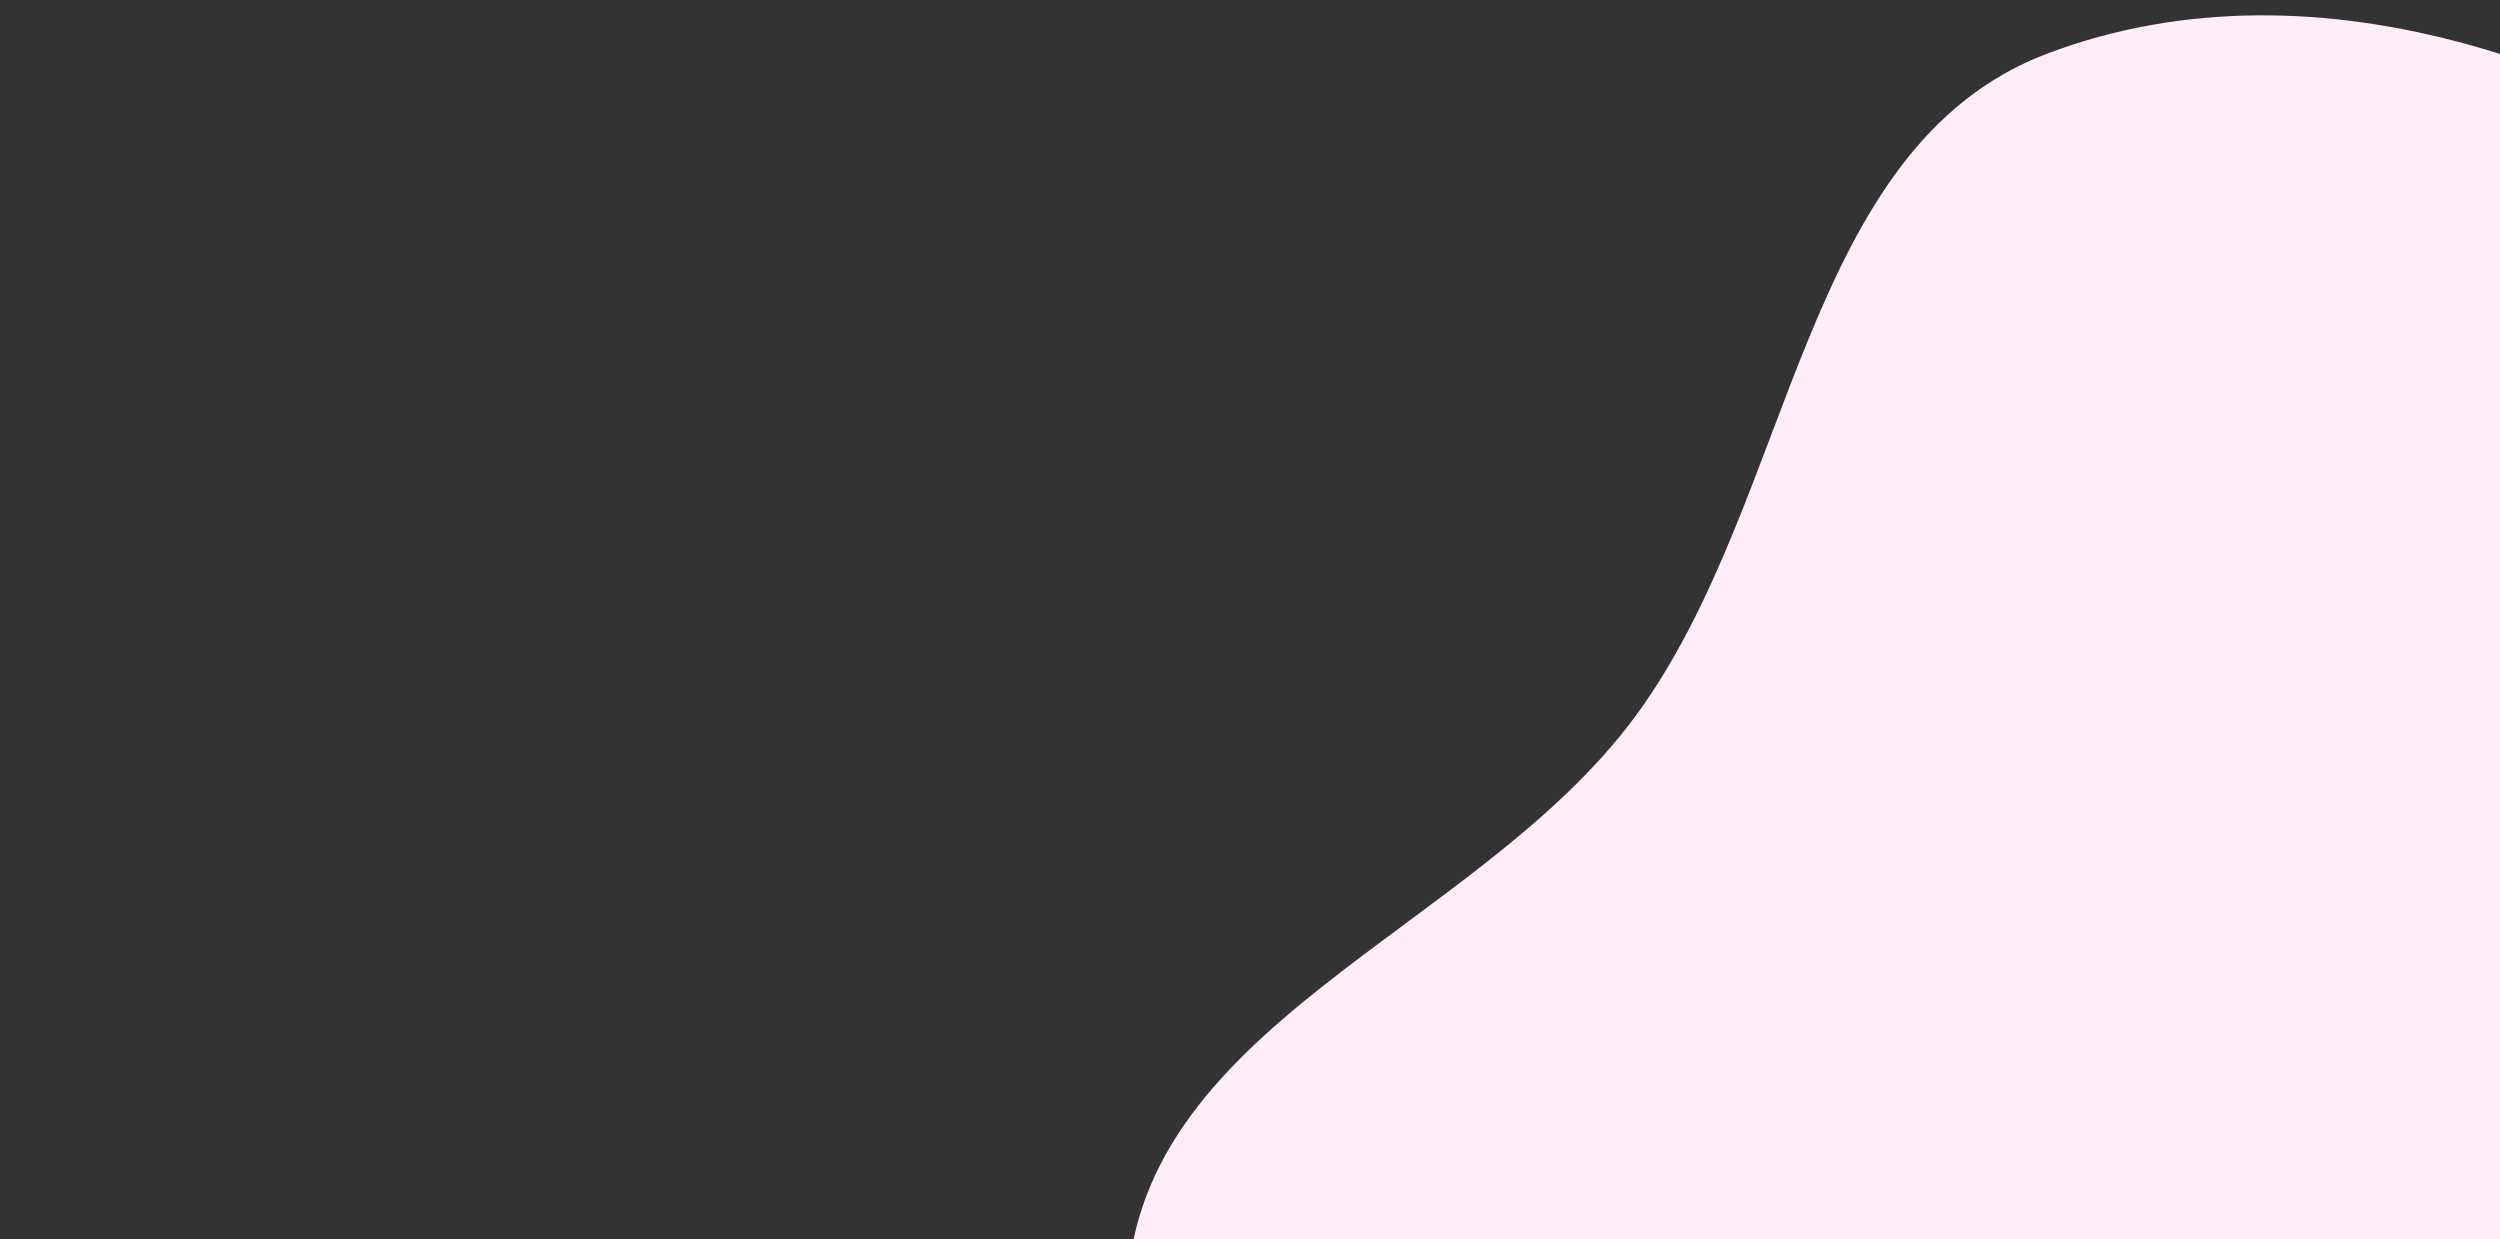 <svg width="1600" height="793" viewBox="0 0 1600 793" fill="none" xmlns="http://www.w3.org/2000/svg">
<rect x="0" y="0" width="1600" height="793" fill="#333333" stroke="none"/>
<g clip-path="url(#clip0_1142_10162)">
<path fill-rule="evenodd" clip-rule="evenodd" d="M1310.23 34.309C1483.73 -31.282 1684.34 42.908 1831.98 161.559C1980.12 280.615 2063.04 465.102 2086.41 658.092C2109.59 849.558 2077.27 1051.23 1957.21 1196.02C1842.34 1334.57 1659.73 1378.5 1483.53 1385.19C1323.74 1391.25 1176.72 1326.39 1044.51 1230.65C902.419 1127.75 720.842 1012.93 721.326 833.212C721.801 656.864 944.192 597.393 1046.59 458.482C1148.91 319.679 1152.3 94.015 1310.23 34.309Z" fill="#FFEEF8"/>
</g>
<defs>
<clipPath id="clip0_1142_10162">
<rect width="1600" height="793" fill="white" transform="matrix(-1 0 0 1 1600 0)"/>
</clipPath>
</defs>
</svg>
